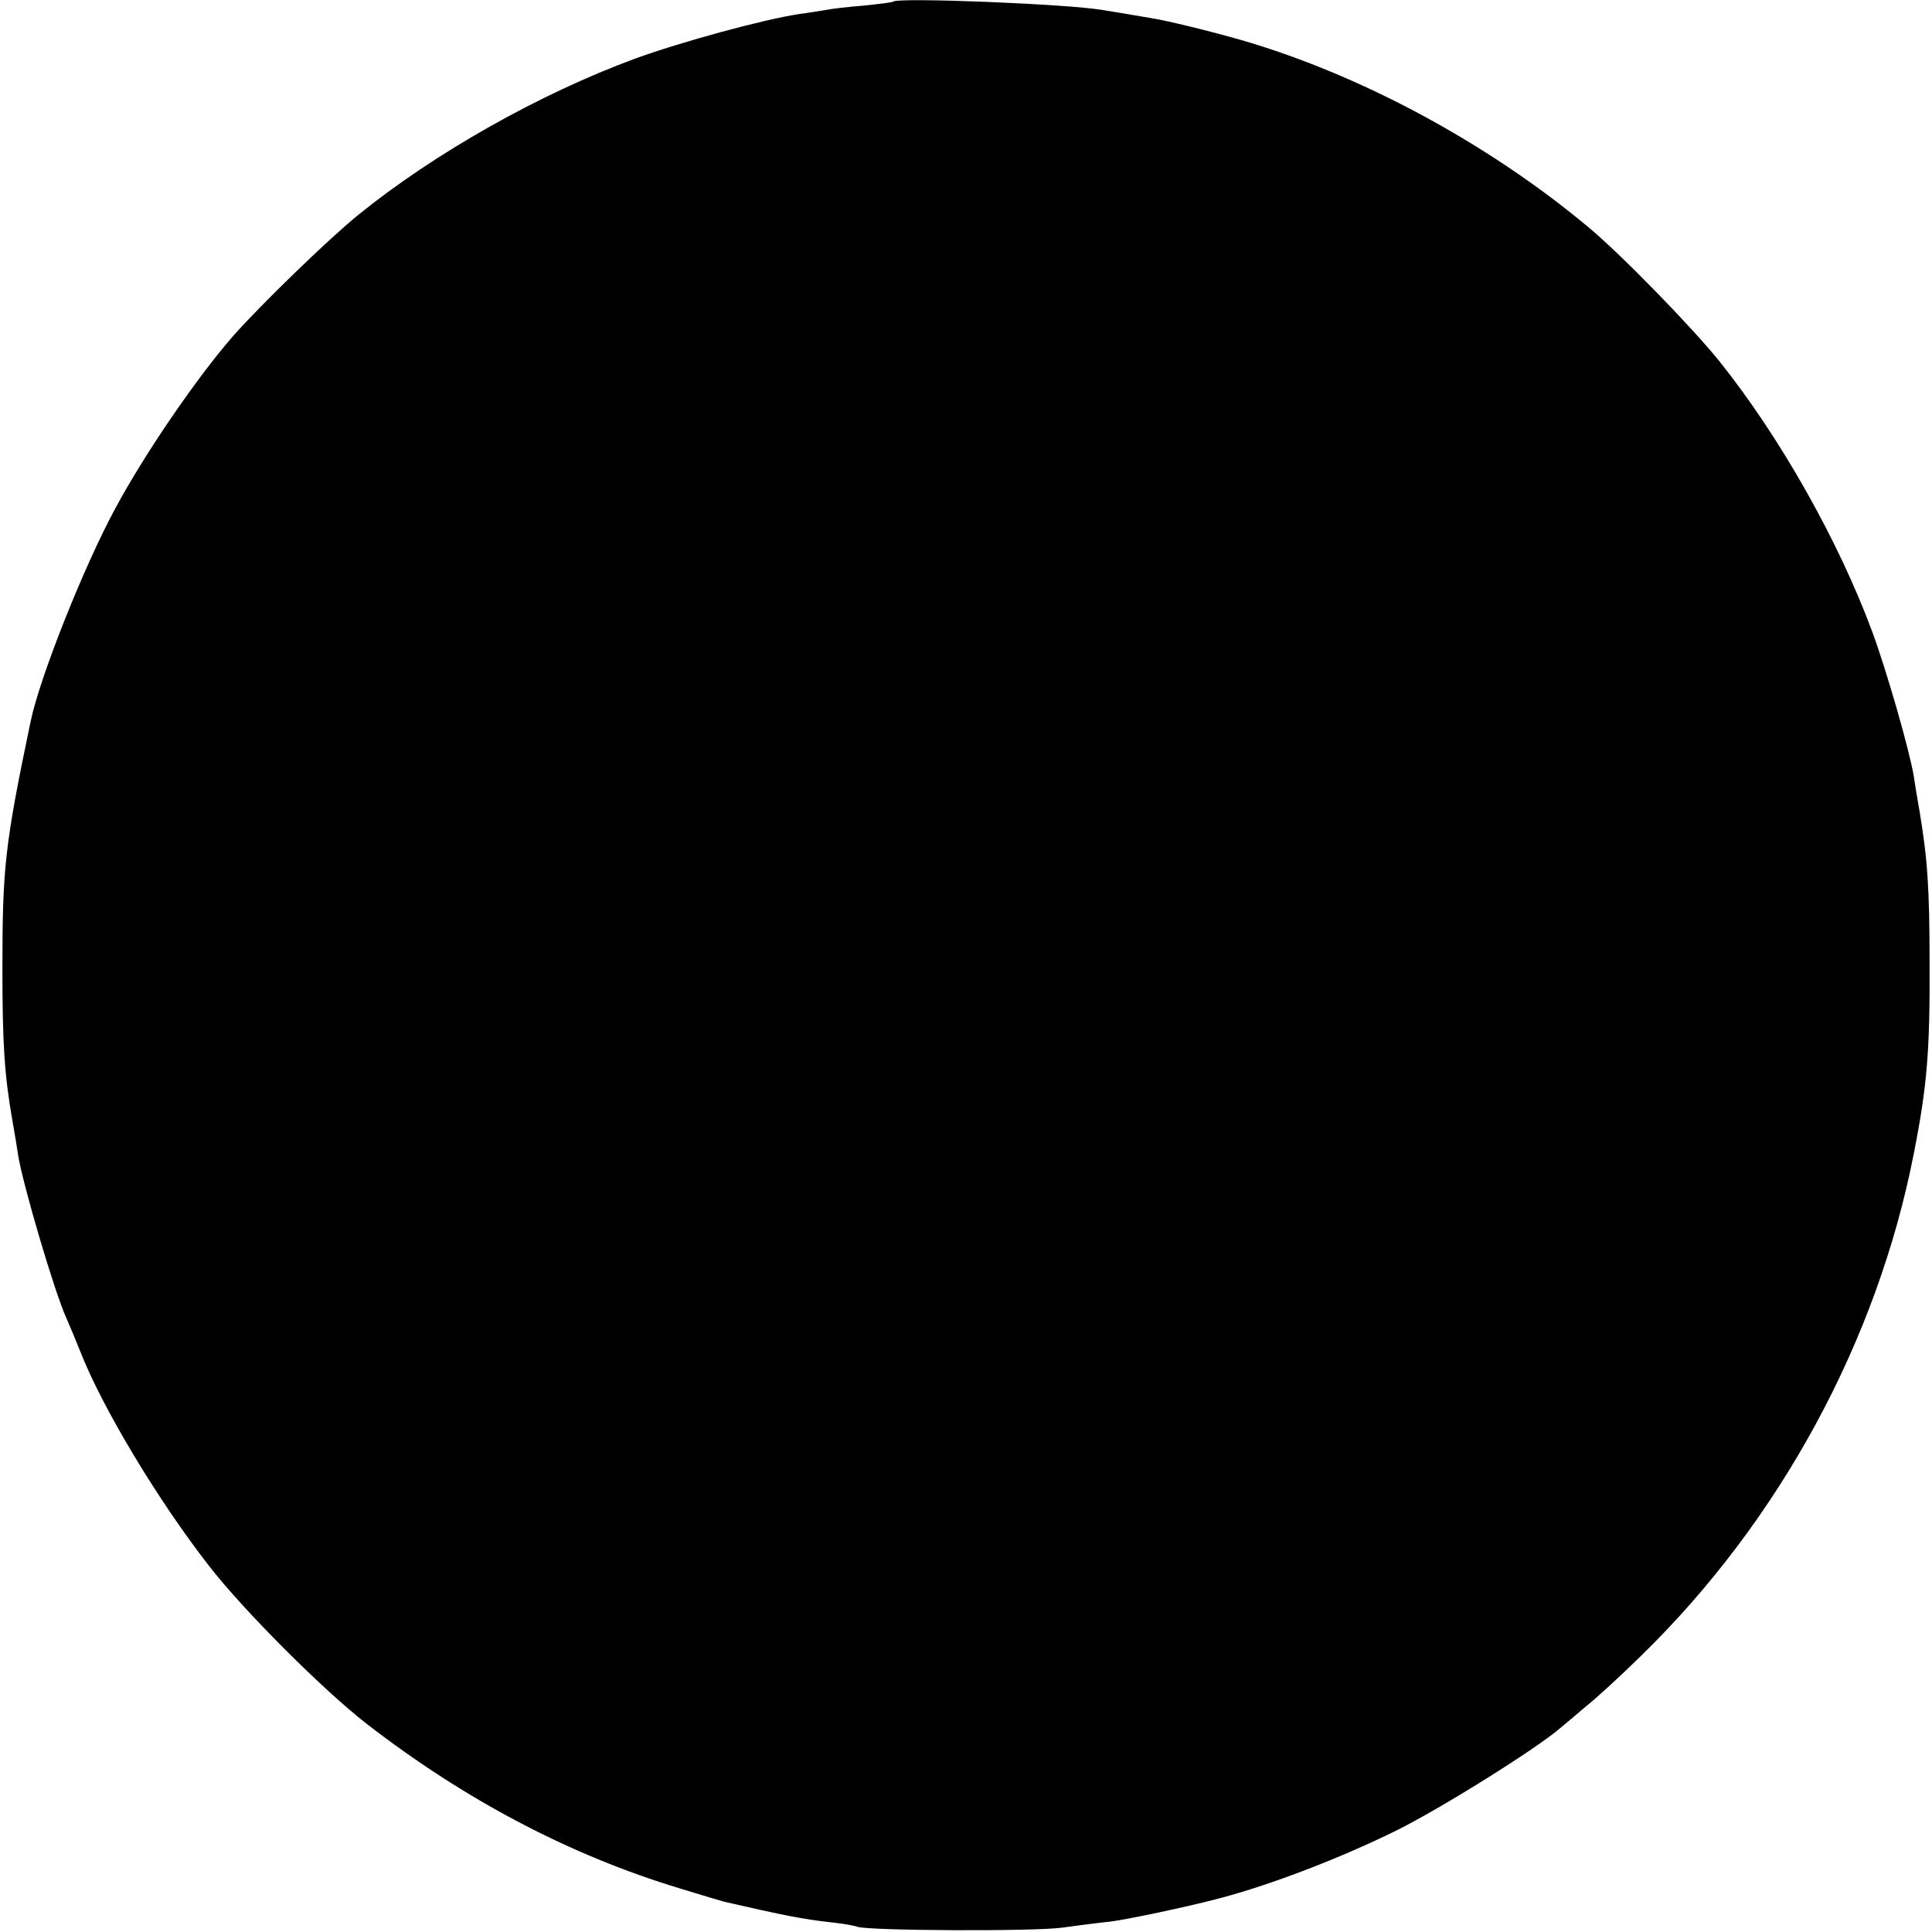 <?xml version="1.0" standalone="no"?>
<!DOCTYPE svg PUBLIC "-//W3C//DTD SVG 20010904//EN"
 "http://www.w3.org/TR/2001/REC-SVG-20010904/DTD/svg10.dtd">
<svg version="1.0" xmlns="http://www.w3.org/2000/svg"
 width="480pt" height="480pt" viewBox="0 0 480 480"
 preserveAspectRatio="xMidYMid meet">
<g transform="translate(0,480) scale(0.1,-0.1)"
fill="#000000" stroke="none">
<path d="M2219 4796 c-2 -2 -35 -6 -74 -10 -38 -3 -81 -8 -95 -11 -13 -2 -42
-7 -65 -10 -87 -13 -293 -69 -408 -111 -236 -87 -497 -234 -687 -388 -74 -60
-242 -223 -311 -301 -89 -102 -219 -291 -293 -429 -78 -144 -188 -421 -210
-529 -64 -306 -70 -363 -70 -612 0 -189 5 -266 25 -380 6 -33 12 -71 14 -85
12 -74 91 -342 120 -405 7 -16 23 -54 35 -84 54 -138 192 -368 319 -531 85
-110 283 -308 391 -392 244 -189 505 -327 780 -410 52 -16 102 -31 110 -33
149 -34 193 -43 265 -51 28 -3 57 -8 65 -11 27 -10 443 -12 510 -2 36 5 90 12
120 15 44 6 184 35 271 58 125 33 296 98 438 168 111 55 351 205 409 256 13
11 42 35 64 54 23 18 84 74 134 123 345 336 588 783 679 1250 33 167 40 256
39 470 0 187 -5 261 -25 380 -6 33 -12 71 -14 85 -10 63 -68 265 -104 362 -84
226 -228 481 -378 669 -69 86 -251 273 -332 339 -248 206 -564 376 -859 461
-73 21 -183 48 -222 54 -14 2 -68 12 -120 20 -84 15 -509 32 -521 21z"/>
</g>
</svg>
